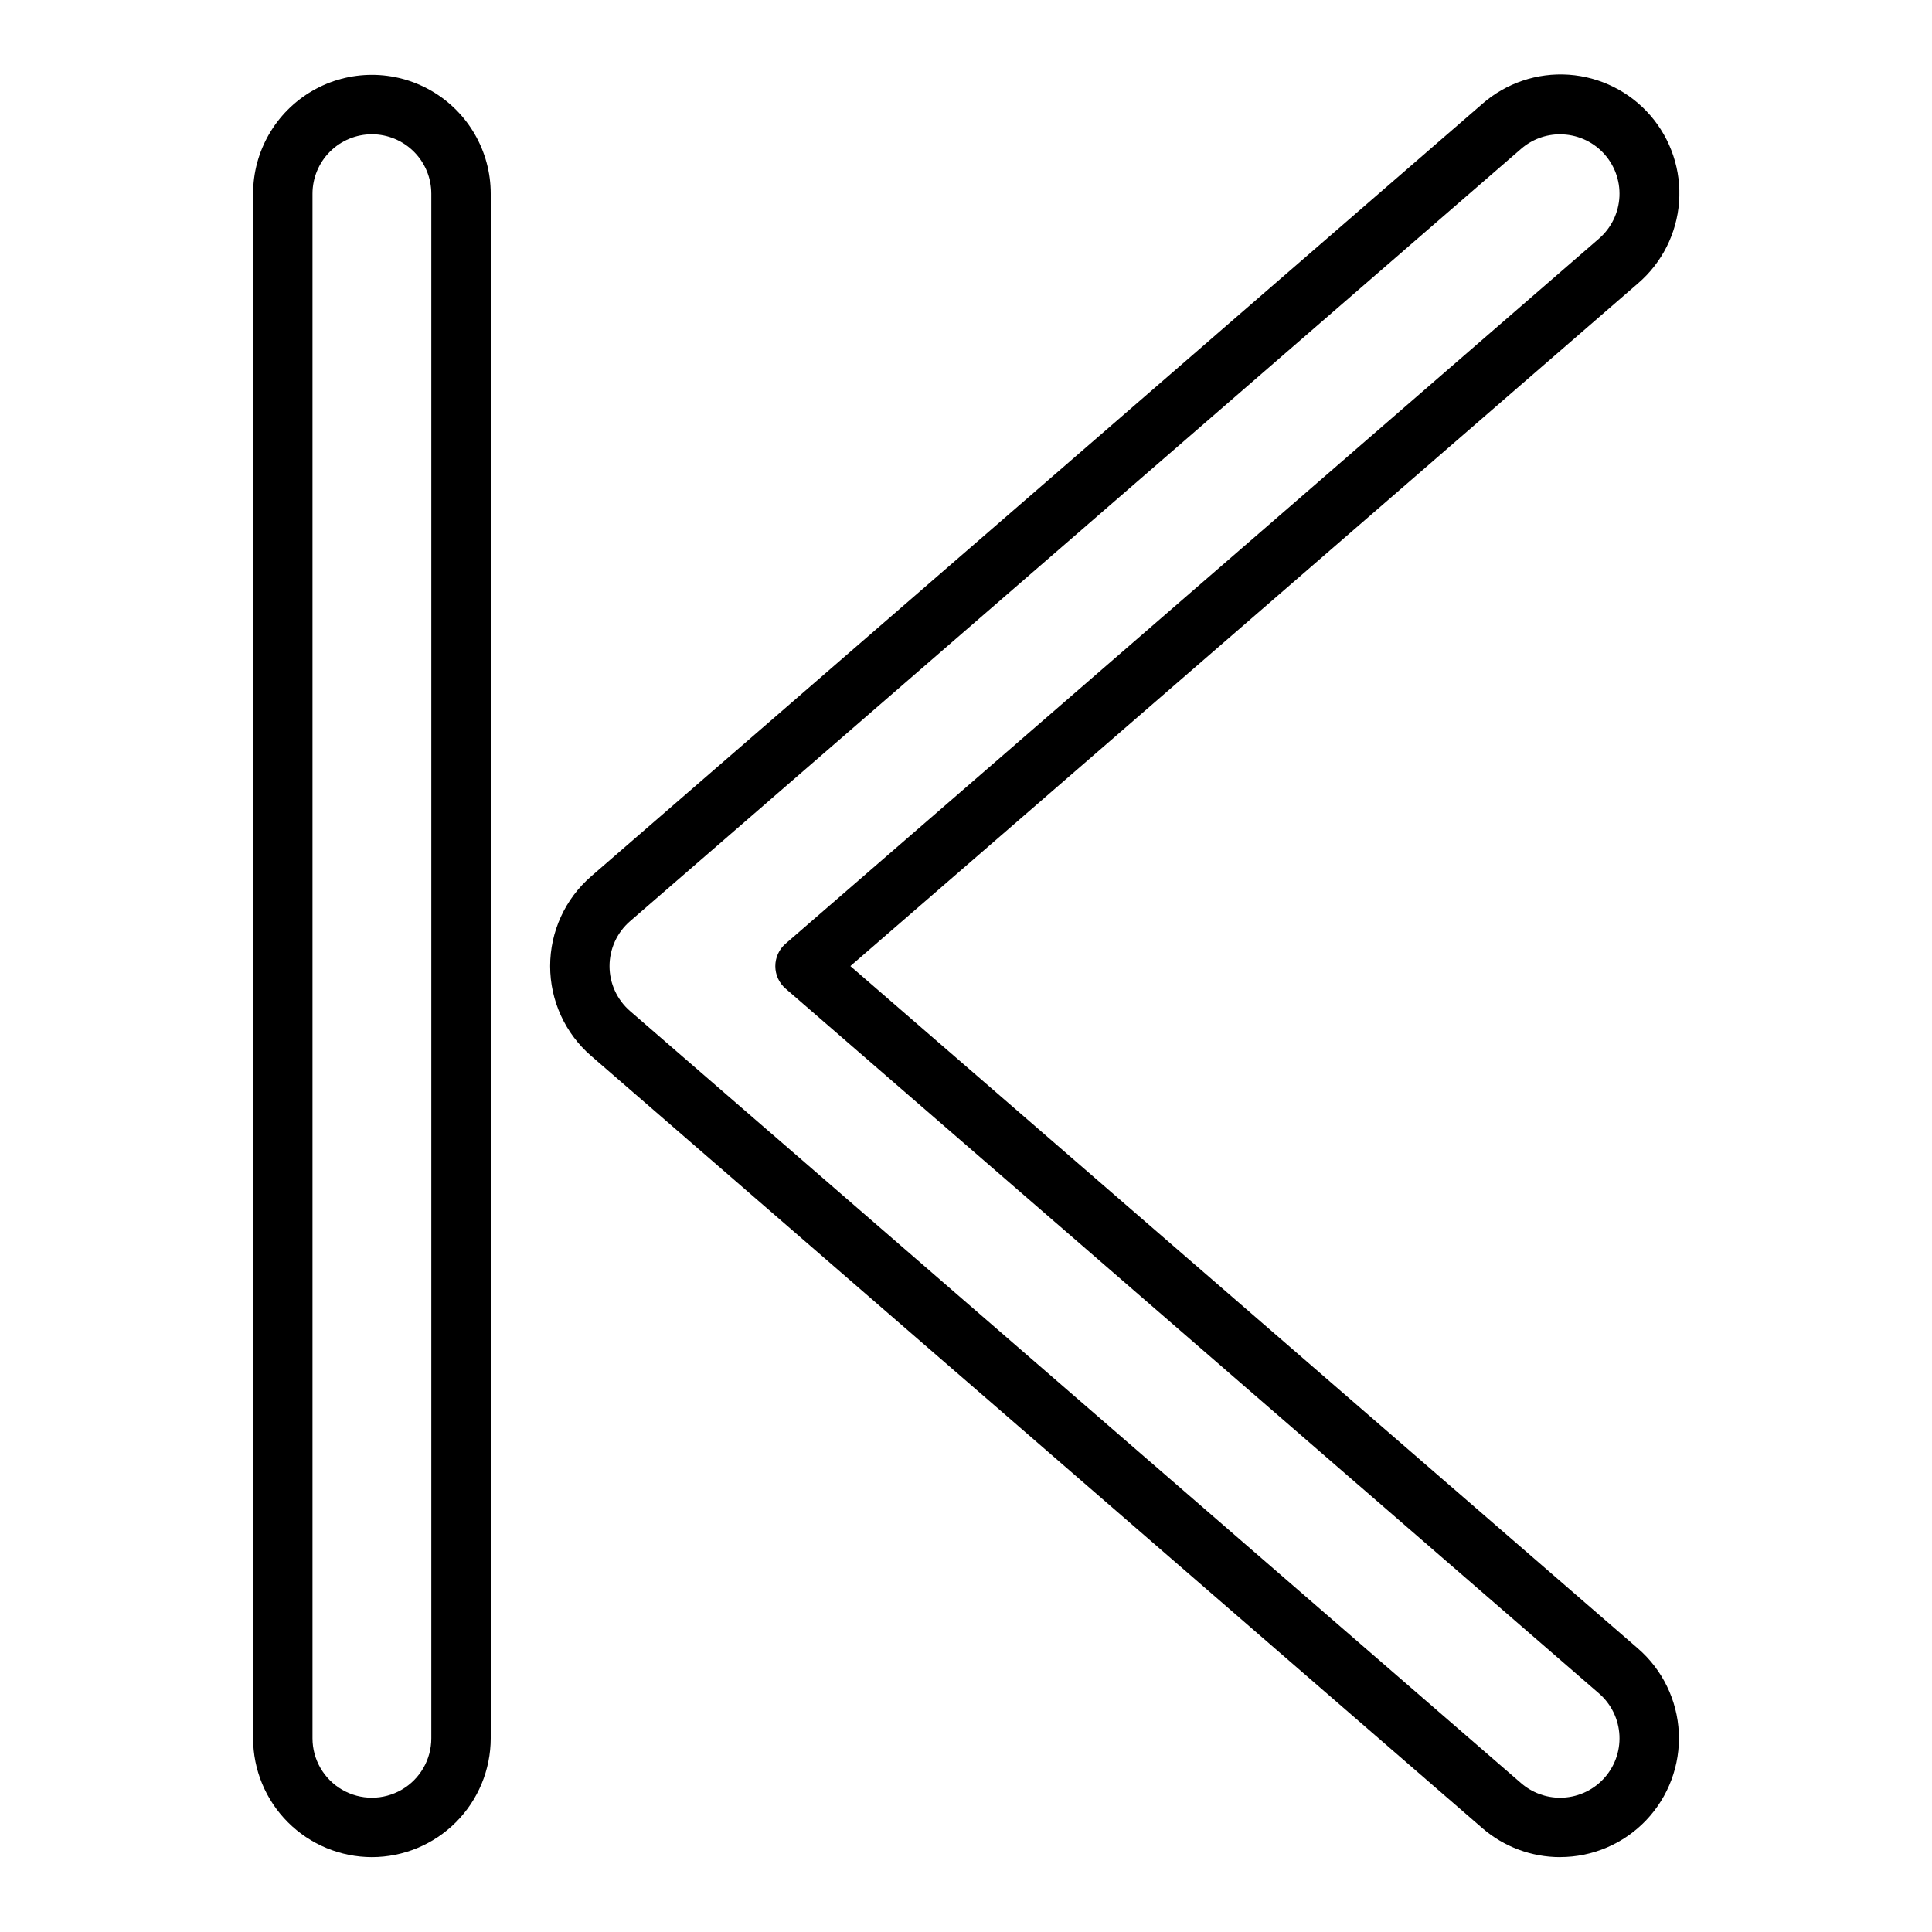 <?xml version="1.0" encoding="UTF-8"?>
<!-- Uploaded to: ICON Repo, www.iconrepo.com, Generator: ICON Repo Mixer Tools -->
<svg fill="#000000" width="800px" height="800px" version="1.1" viewBox="144 144 512 512" xmlns="http://www.w3.org/2000/svg">
 <g>
  <path d="m557.43 636.16c-7.57-0.004-14.887-2.734-20.609-7.691l-236.16-204.64c-6.902-5.981-10.867-14.664-10.867-23.797 0-9.133 3.965-17.812 10.867-23.793l236.16-204.71v-0.004c6.305-5.519 14.547-8.301 22.906-7.727 8.359 0.578 16.145 4.461 21.633 10.789 5.488 6.332 8.227 14.59 7.609 22.949-0.617 8.355-4.539 16.121-10.898 21.574l-208.71 180.91 208.71 180.84v0.004c6.508 5.641 10.422 13.699 10.832 22.305 0.406 8.602-2.727 16.996-8.672 23.23-5.945 6.231-14.184 9.754-22.797 9.75zm0-456.57c-3.785-0.008-7.445 1.355-10.305 3.836l-236.16 204.71c-3.449 2.988-5.434 7.332-5.434 11.898s1.984 8.906 5.434 11.895l236.16 204.64c2.859 2.481 6.519 3.848 10.305 3.848 4.309 0.004 8.426-1.758 11.398-4.875 2.977-3.113 4.543-7.312 4.34-11.613-0.207-4.301-2.164-8.332-5.418-11.152l-215.57-186.79c-1.723-1.496-2.715-3.664-2.715-5.949 0-2.281 0.992-4.453 2.715-5.949l215.57-186.86c3.254-2.82 5.215-6.848 5.418-11.152 0.203-4.301-1.363-8.496-4.34-11.613-2.973-3.113-7.094-4.871-11.398-4.867z"/>
  <path d="m242.56 636.16c-8.348-0.012-16.352-3.332-22.254-9.234-5.906-5.902-9.227-13.906-9.234-22.254v-409.35c0-11.246 6-21.645 15.742-27.27s21.746-5.625 31.488 0c9.742 5.625 15.746 16.023 15.746 27.27v409.35c-0.012 8.348-3.332 16.352-9.234 22.254-5.902 5.902-13.906 9.223-22.254 9.234zm0-456.58c-4.176 0.004-8.176 1.664-11.129 4.617-2.949 2.949-4.609 6.953-4.617 11.125v409.35c0 5.625 3.004 10.82 7.875 13.633s10.871 2.812 15.742 0c4.871-2.812 7.871-8.008 7.871-13.633v-409.35c-0.004-4.172-1.664-8.176-4.617-11.125-2.949-2.953-6.953-4.613-11.125-4.617z"/>
 </g>
</svg>